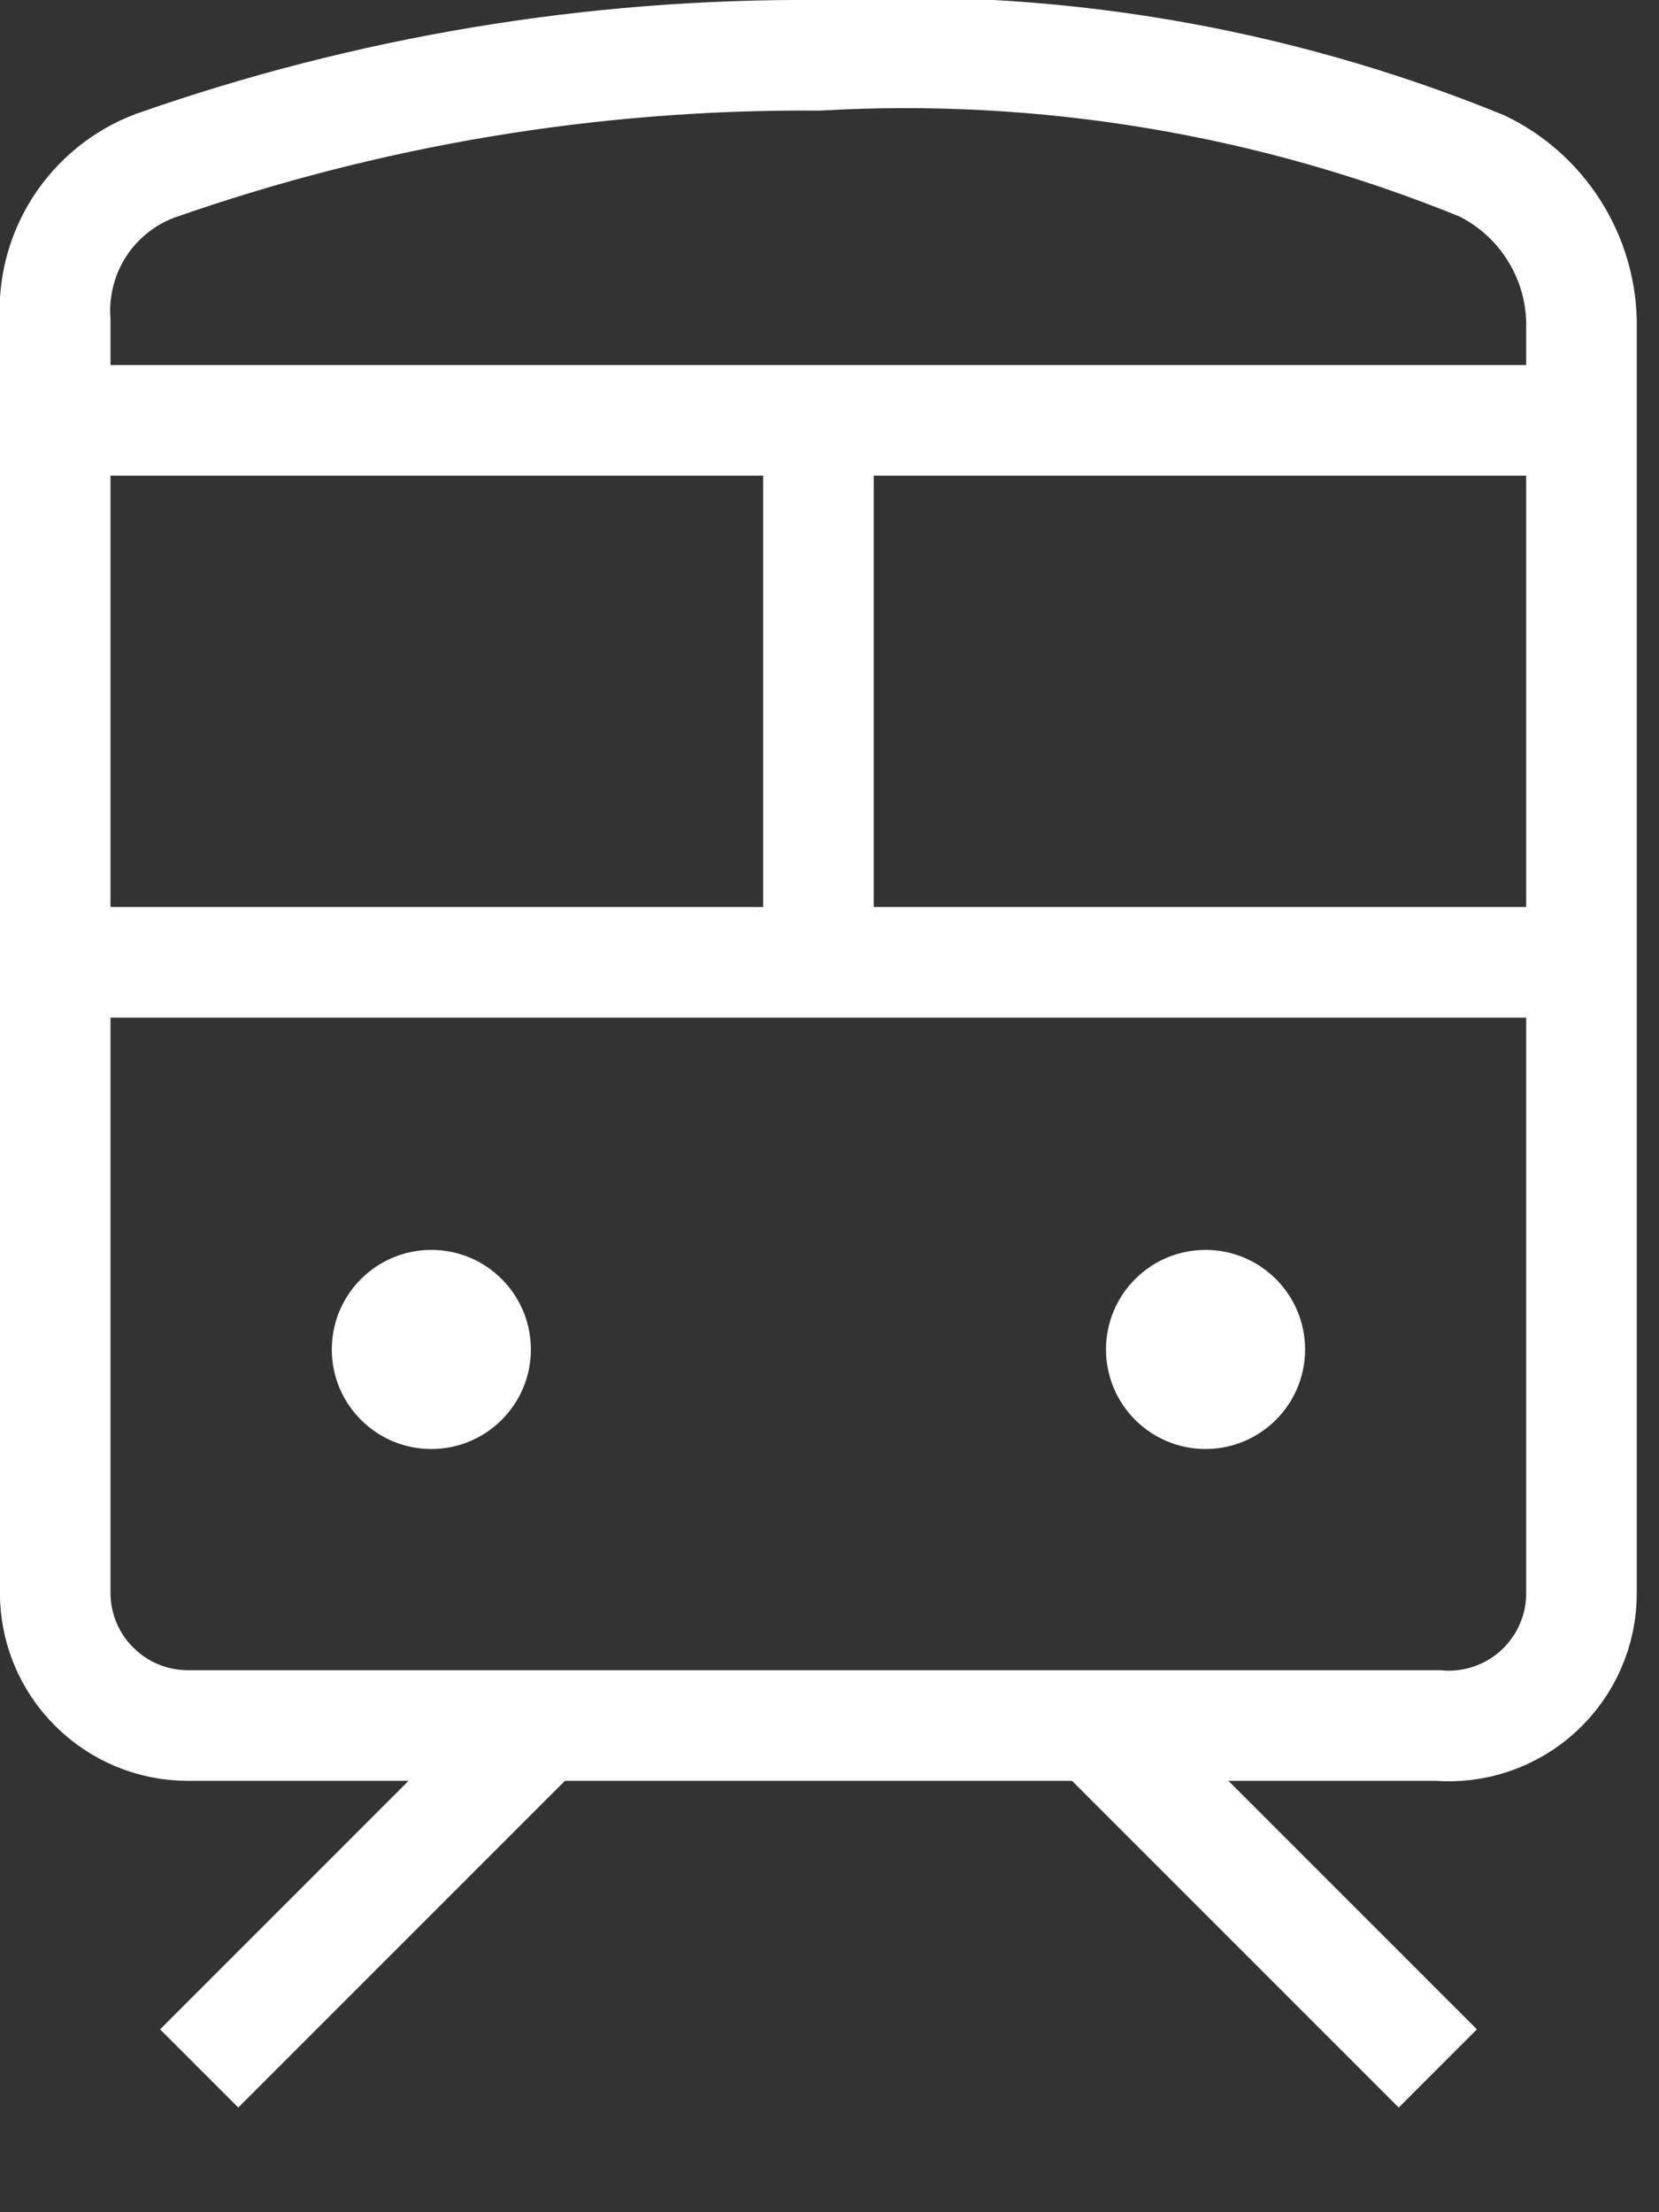 <svg width="15" height="20" viewBox="0 0 15 20" fill="none" xmlns="http://www.w3.org/2000/svg">
<rect x="0" y="0" width="15" height="20" fill="#333333" stroke="none"/>
<g clip-path="url(#clip0)">
<path d="M12.999 15.6H1.699C1.381 15.6 1.076 15.474 0.851 15.248C0.625 15.024 0.499 14.718 0.499 14.4V2.9C0.48 2.601 0.556 2.304 0.718 2.052C0.88 1.8 1.119 1.606 1.399 1.5C3.326 0.823 5.356 0.485 7.399 0.5C9.449 0.383 11.498 0.725 13.399 1.5C13.663 1.628 13.887 1.827 14.045 2.074C14.204 2.321 14.292 2.607 14.299 2.9V14.4C14.3 14.566 14.266 14.731 14.199 14.884C14.133 15.036 14.035 15.173 13.913 15.286C13.791 15.399 13.646 15.485 13.489 15.539C13.332 15.593 13.165 15.614 12.999 15.6V15.6Z" stroke="white" stroke-miterlimit="10"/>
<path d="M0.5 3.8H14.3" stroke="white" stroke-miterlimit="10"/>
<path d="M0.5 8.7H14.3" stroke="white" stroke-miterlimit="10"/>
<path d="M10.9 13.1C11.397 13.1 11.8 12.697 11.8 12.2C11.8 11.703 11.397 11.3 10.9 11.3C10.403 11.3 10 11.703 10 12.2C10 12.697 10.403 13.1 10.9 13.1Z" fill="white"/>
<path d="M3.9 13.1C4.397 13.1 4.8 12.697 4.8 12.2C4.8 11.703 4.397 11.3 3.9 11.3C3.403 11.3 3 11.703 3 12.2C3 12.697 3.403 13.1 3.9 13.1Z" fill="white"/>
<path d="M7.4 3.8V8.7" stroke="white" stroke-miterlimit="10"/>
<path d="M10 15.7L13 18.7" stroke="white" stroke-miterlimit="10"/>
<path d="M4.801 15.7L1.801 18.7" stroke="white" stroke-miterlimit="10"/>
</g>
<defs>
<clipPath id="clip0">
<rect width="14.8" height="19.1" fill="white"/>
</clipPath>
</defs>
</svg>

